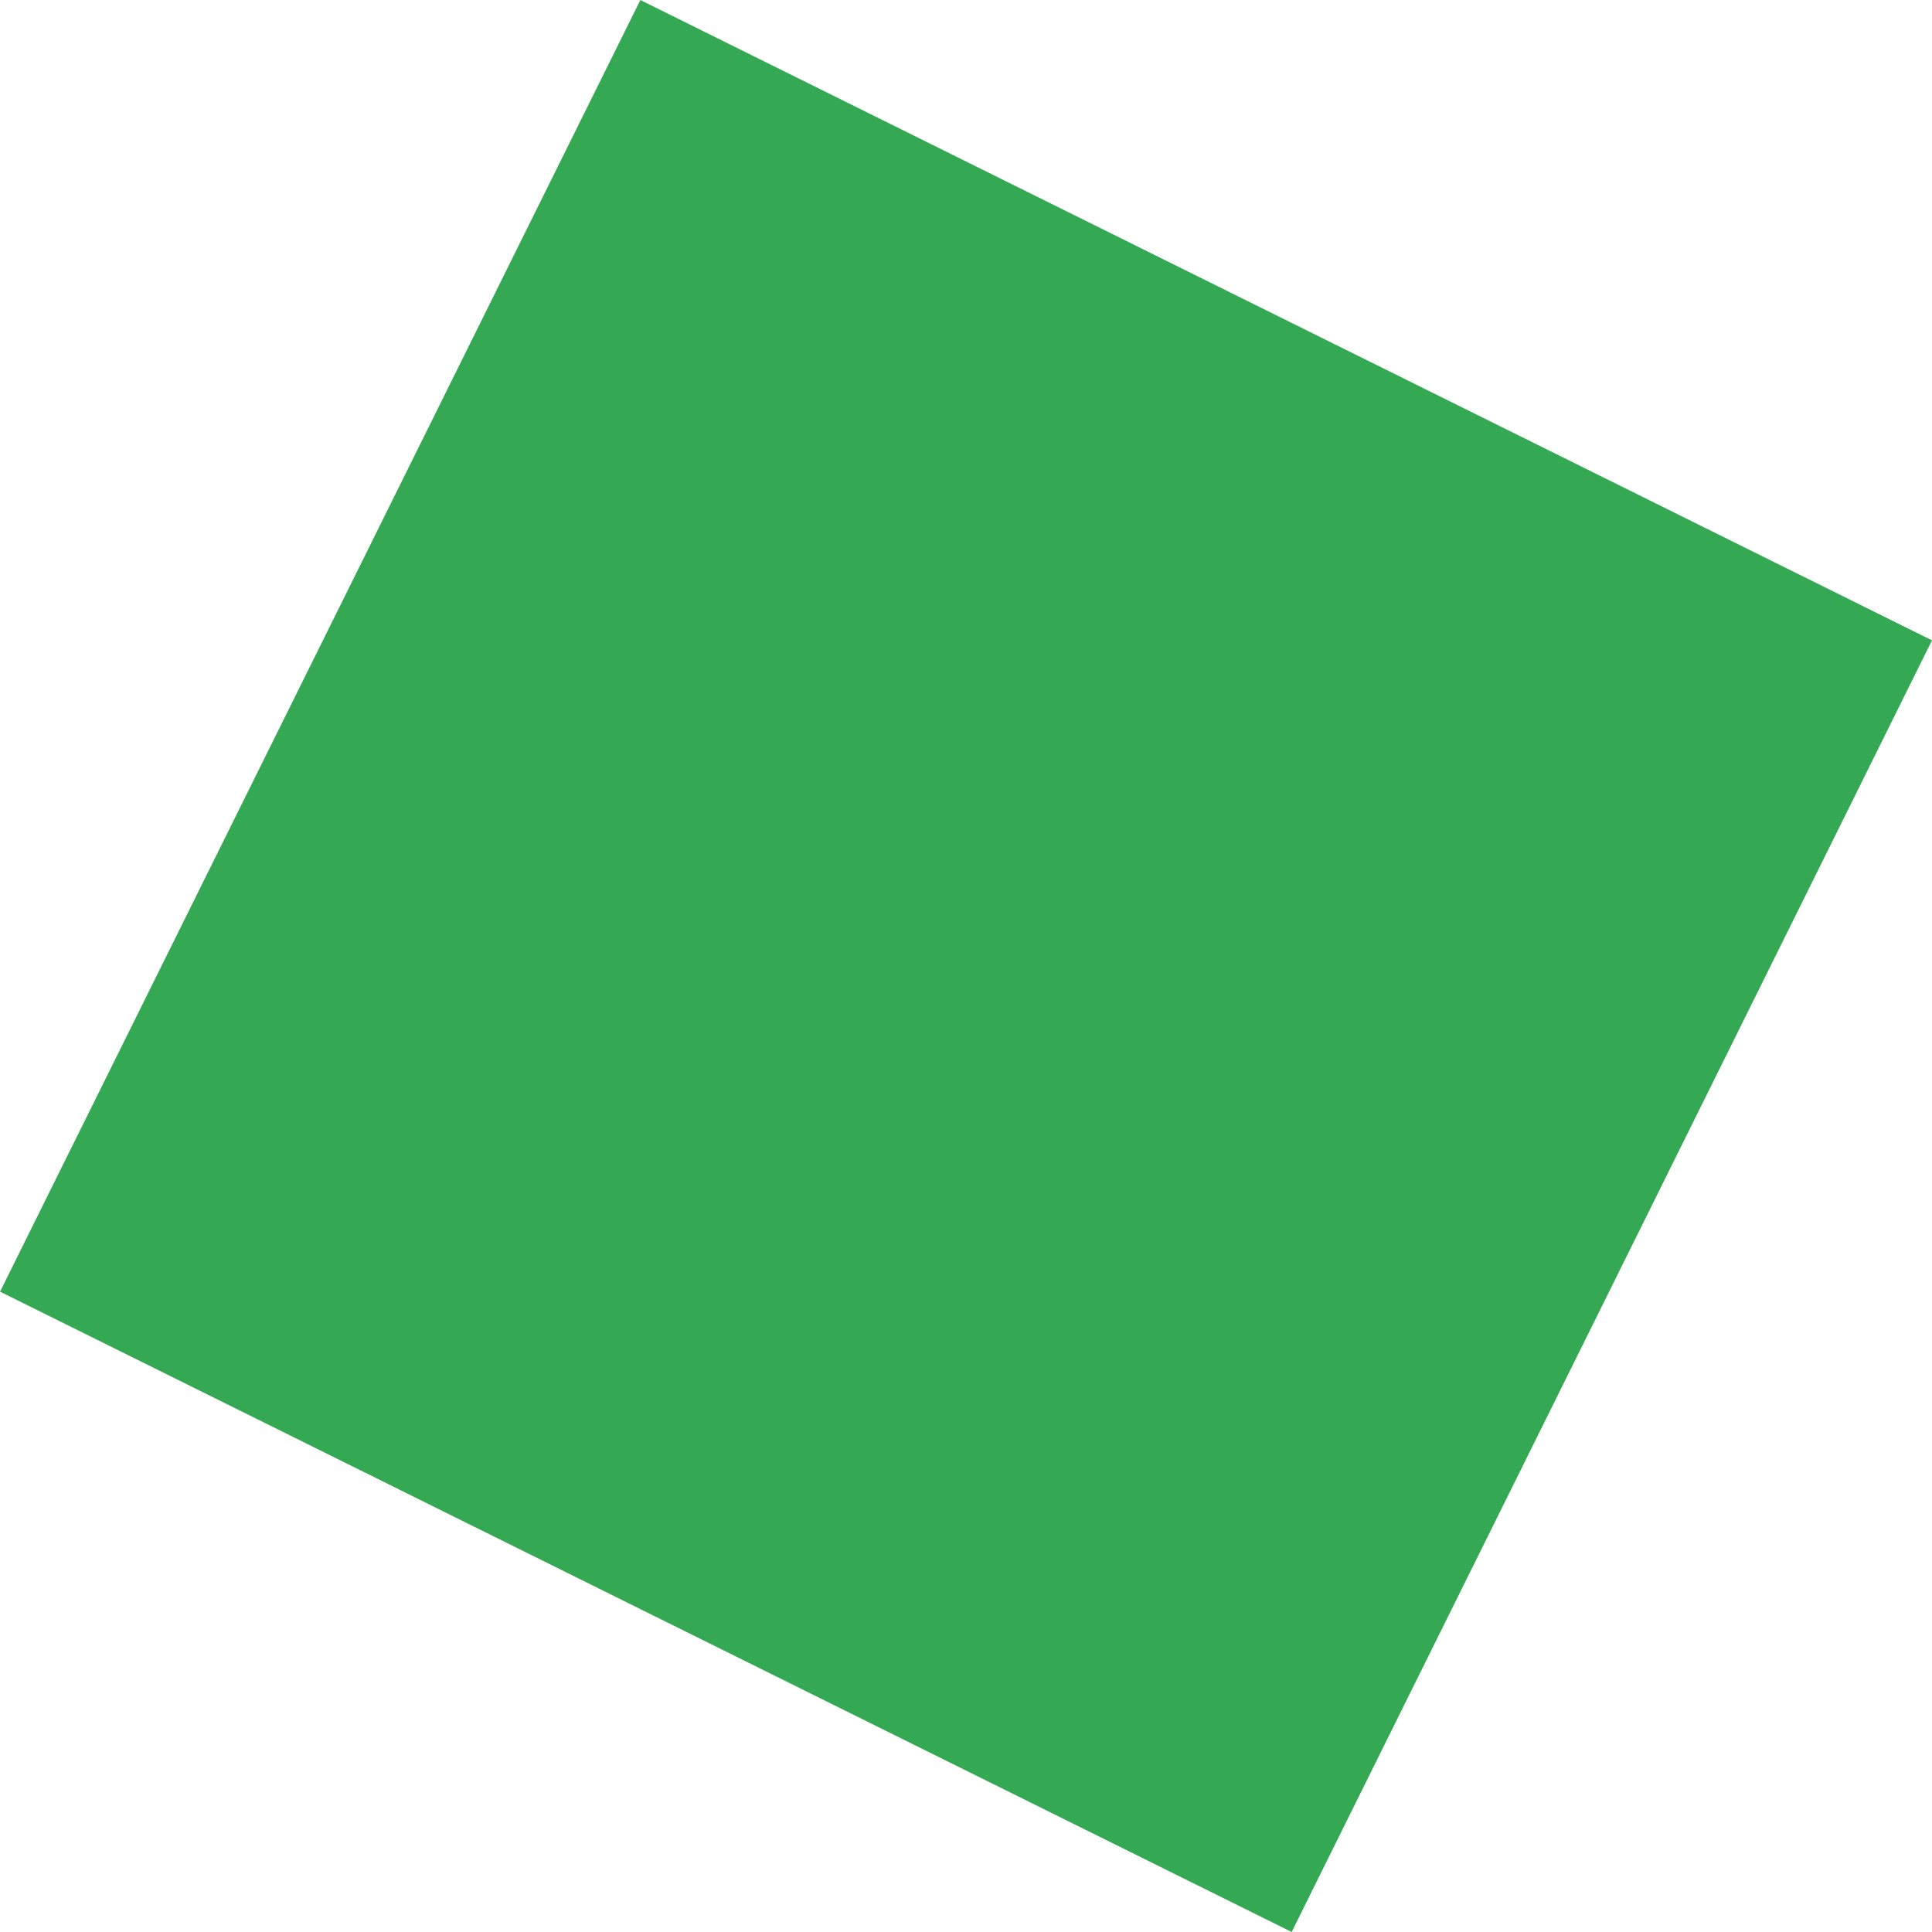 <svg xmlns="http://www.w3.org/2000/svg" id="Layer_2" data-name="Layer 2" viewBox="0 0 412.83 412.83"><defs><style>      .cls-1 {        fill: #34a853;      }    </style></defs><g id="Layer_1-2" data-name="Layer 1"><rect class="cls-1" x="52.39" y="52.39" width="308.05" height="308.05" transform="translate(-70.2 299.67) rotate(-63.63)"></rect></g></svg>